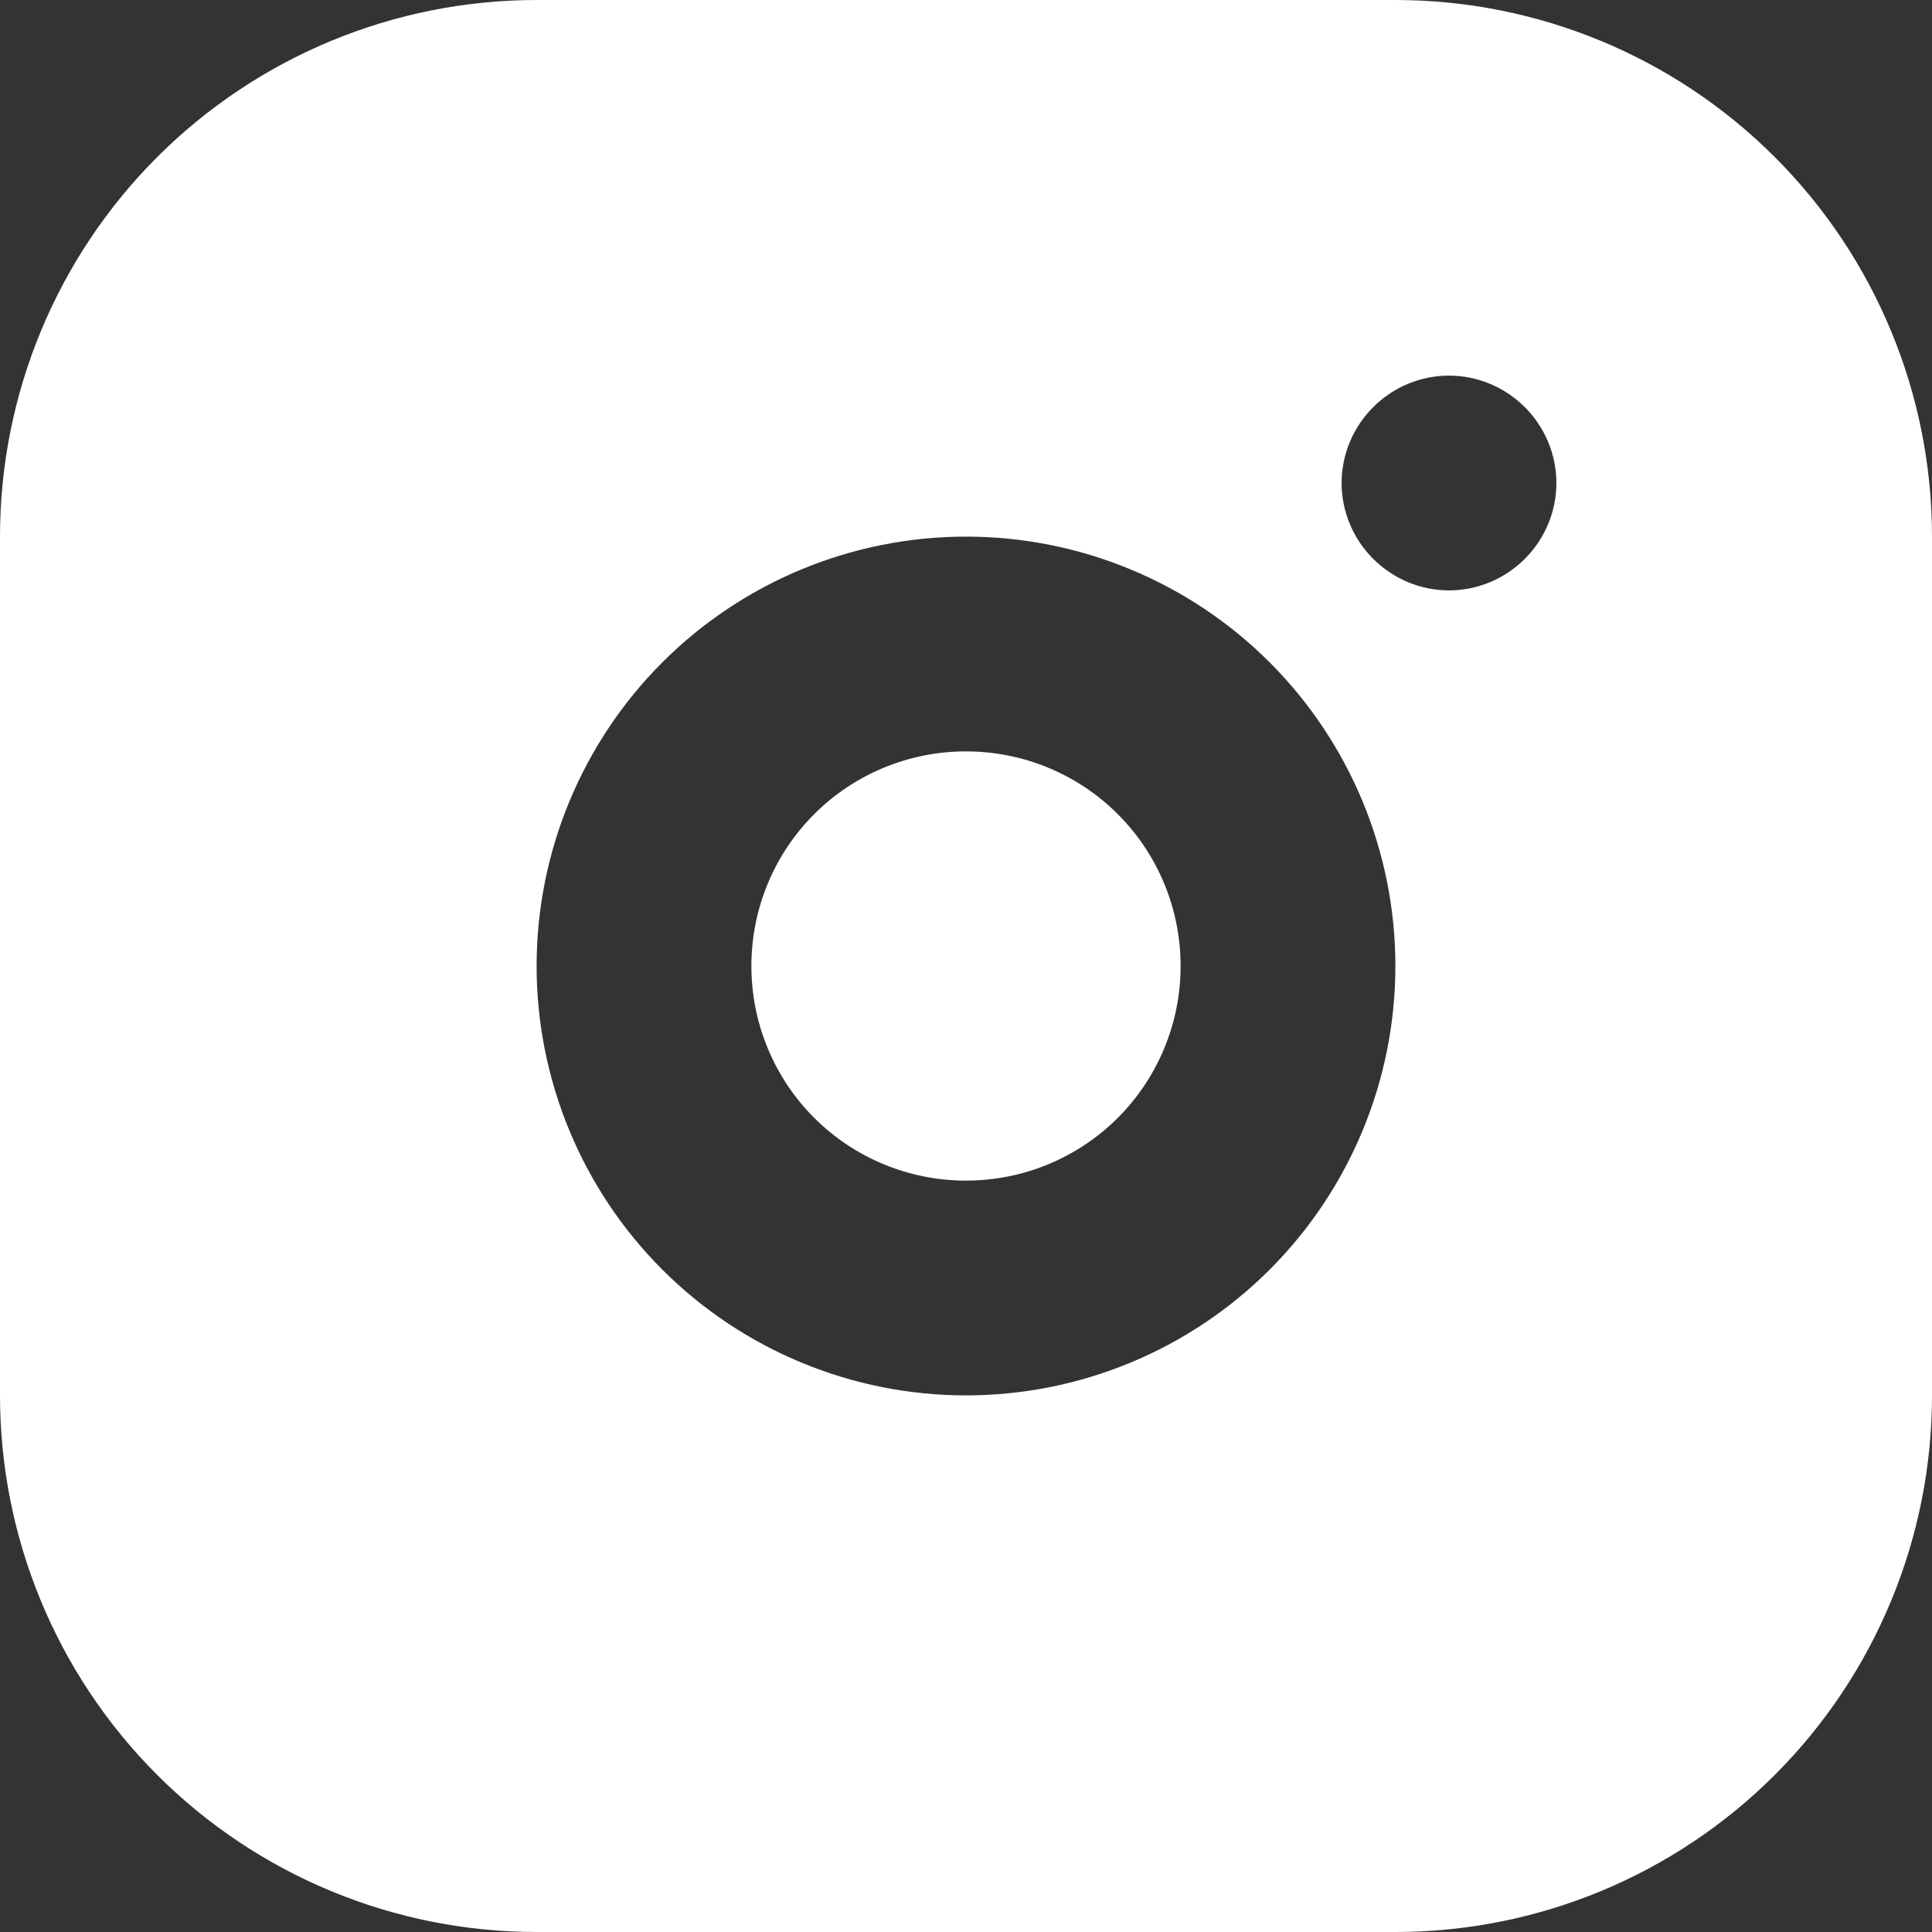<svg width="12" height="12" viewBox="0 0 12 12" fill="none" xmlns="http://www.w3.org/2000/svg">
<rect x="0" y="0" width="12" height="12" fill="#333333" stroke="none"/>
<path d="M8.667 0C9.551 0 10.399 0.351 11.024 0.976C11.649 1.601 12 2.449 12 3.333V8.667C12 9.551 11.649 10.399 11.024 11.024C10.399 11.649 9.551 12 8.667 12H3.333C2.449 12 1.601 11.649 0.976 11.024C0.351 10.399 0 9.551 0 8.667V3.333C0 2.449 0.351 1.601 0.976 0.976C1.601 0.351 2.449 0 3.333 0H8.667ZM6 3.333C5.293 3.333 4.614 3.614 4.114 4.114C3.614 4.614 3.333 5.293 3.333 6C3.333 6.707 3.614 7.386 4.114 7.886C4.614 8.386 5.293 8.667 6 8.667C6.707 8.667 7.386 8.386 7.886 7.886C8.386 7.386 8.667 6.707 8.667 6C8.667 5.293 8.386 4.614 7.886 4.114C7.386 3.614 6.707 3.333 6 3.333ZM6 4.667C6.354 4.667 6.693 4.807 6.943 5.057C7.193 5.307 7.333 5.646 7.333 6C7.333 6.354 7.193 6.693 6.943 6.943C6.693 7.193 6.354 7.333 6 7.333C5.646 7.333 5.307 7.193 5.057 6.943C4.807 6.693 4.667 6.354 4.667 6C4.667 5.646 4.807 5.307 5.057 5.057C5.307 4.807 5.646 4.667 6 4.667ZM9 2.333C8.823 2.333 8.654 2.404 8.529 2.529C8.404 2.654 8.333 2.823 8.333 3C8.333 3.177 8.404 3.346 8.529 3.471C8.654 3.596 8.823 3.667 9 3.667C9.177 3.667 9.346 3.596 9.471 3.471C9.596 3.346 9.667 3.177 9.667 3C9.667 2.823 9.596 2.654 9.471 2.529C9.346 2.404 9.177 2.333 9 2.333Z" fill="white"/>
</svg>
